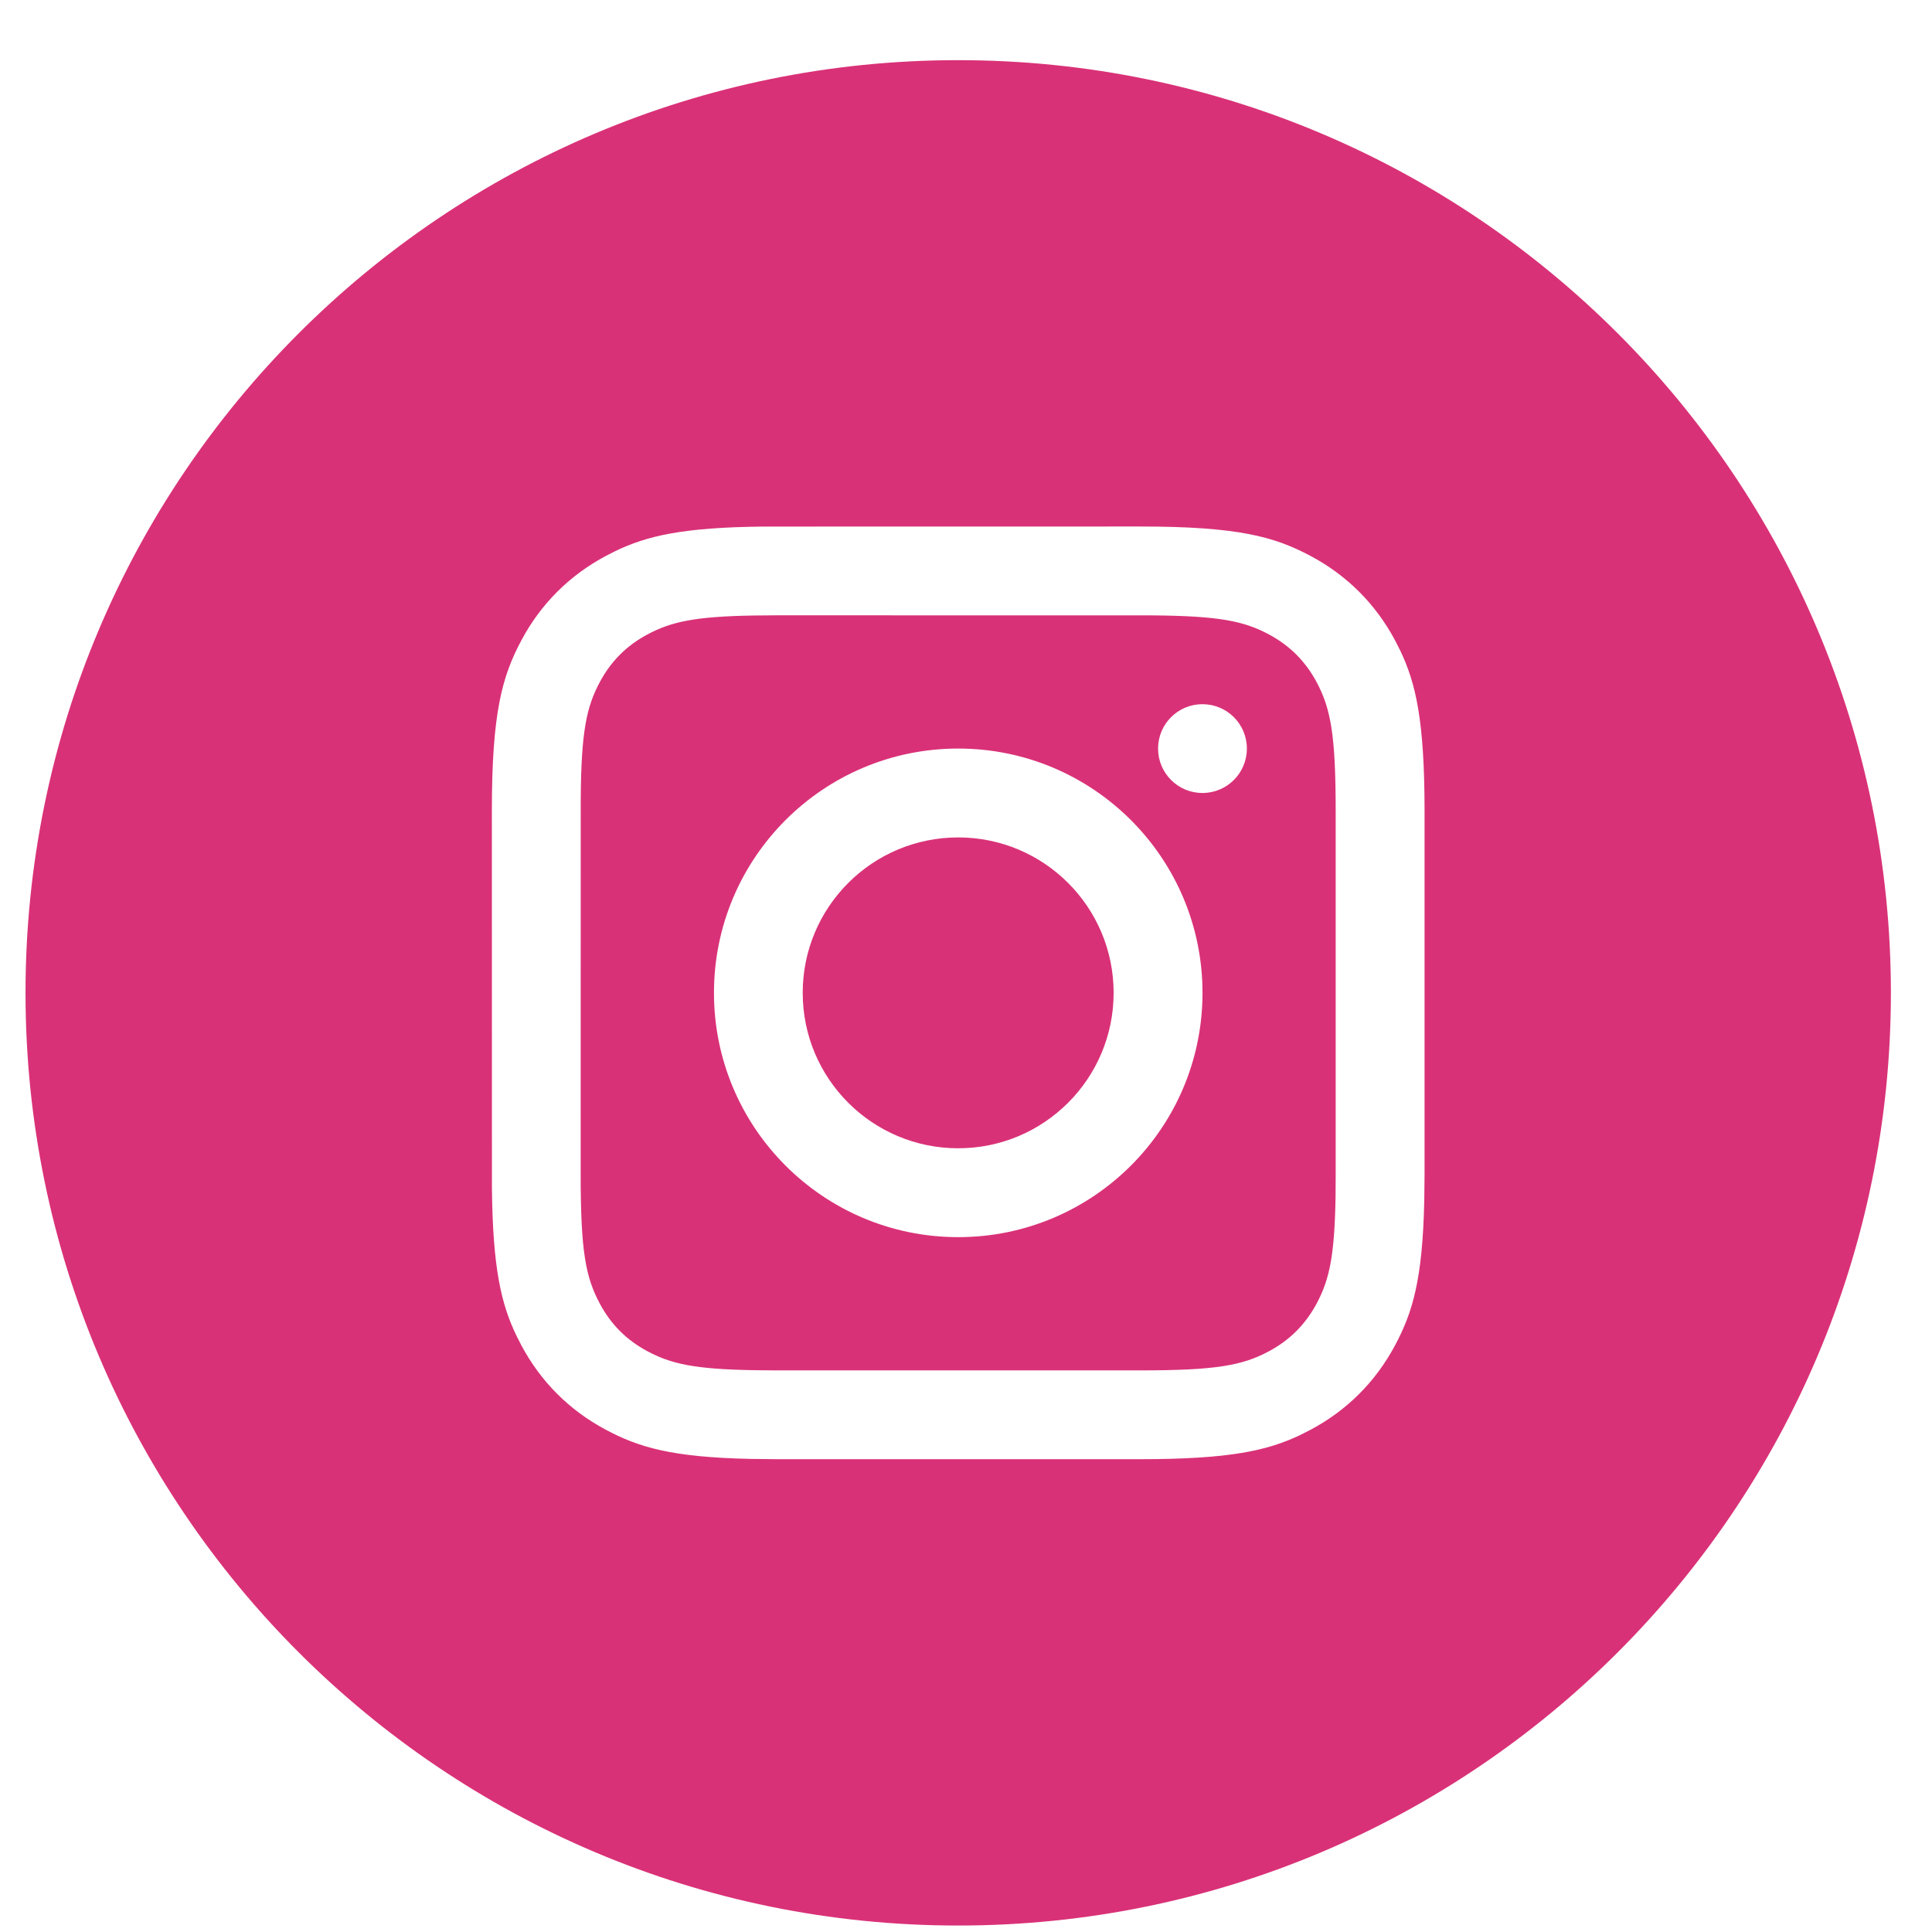 <svg width="29" height="29" viewBox="0 0 29 29" fill="none" xmlns="http://www.w3.org/2000/svg">
<path fill-rule="evenodd" clip-rule="evenodd" d="M0.383 14.903C0.383 7.171 6.651 0.903 14.383 0.903C22.115 0.903 28.383 7.171 28.383 14.903C28.383 22.635 22.115 28.903 14.383 28.903C6.651 28.903 0.383 22.635 0.383 14.903ZM11.459 7.904L17.11 7.903C18.596 7.903 19.134 8.058 19.678 8.348C20.221 8.639 20.647 9.065 20.938 9.608L21.014 9.757C21.255 10.257 21.383 10.825 21.383 12.176V17.63L21.379 18.012C21.354 19.214 21.202 19.704 20.938 20.198C20.647 20.741 20.221 21.167 19.678 21.458L19.529 21.534C19.029 21.775 18.461 21.903 17.11 21.903H11.656L11.274 21.899C10.072 21.874 9.582 21.722 9.088 21.458C8.545 21.167 8.119 20.741 7.828 20.198L7.752 20.049C7.523 19.574 7.396 19.037 7.384 17.827L7.383 12.176C7.383 10.69 7.538 10.152 7.828 9.608C8.119 9.065 8.545 8.639 9.088 8.348L9.237 8.272C9.712 8.043 10.249 7.916 11.459 7.904ZM11.656 9.236L11.316 9.239C10.421 9.254 10.072 9.334 9.717 9.524C9.406 9.69 9.17 9.926 9.004 10.237C8.802 10.614 8.724 10.982 8.717 12L8.716 17.63C8.716 18.783 8.791 19.171 9.004 19.569C9.17 19.88 9.406 20.116 9.717 20.282C10.072 20.472 10.421 20.552 11.316 20.567L11.656 20.57H17.109C18.263 20.57 18.651 20.495 19.049 20.282C19.359 20.116 19.595 19.88 19.762 19.569C19.952 19.213 20.032 18.865 20.047 17.97L20.049 17.63V12.176C20.049 11.023 19.974 10.635 19.762 10.237C19.595 9.926 19.359 9.69 19.049 9.524C18.672 9.322 18.304 9.245 17.285 9.237L11.656 9.236ZM14.383 11.236C16.408 11.236 18.05 12.878 18.05 14.903C18.05 16.928 16.408 18.57 14.383 18.57C12.358 18.57 10.717 16.928 10.717 14.903C10.717 12.878 12.358 11.236 14.383 11.236ZM14.383 12.57C13.094 12.57 12.049 13.614 12.049 14.903C12.049 16.192 13.094 17.236 14.383 17.236C15.671 17.236 16.716 16.192 16.716 14.903C16.716 13.614 15.671 12.57 14.383 12.57ZM18.716 11.236C18.716 11.605 18.418 11.903 18.049 11.903C17.681 11.903 17.383 11.605 17.383 11.236C17.383 10.868 17.681 10.57 18.049 10.57C18.418 10.57 18.716 10.868 18.716 11.236Z" fill="#D93177"/>
</svg>
